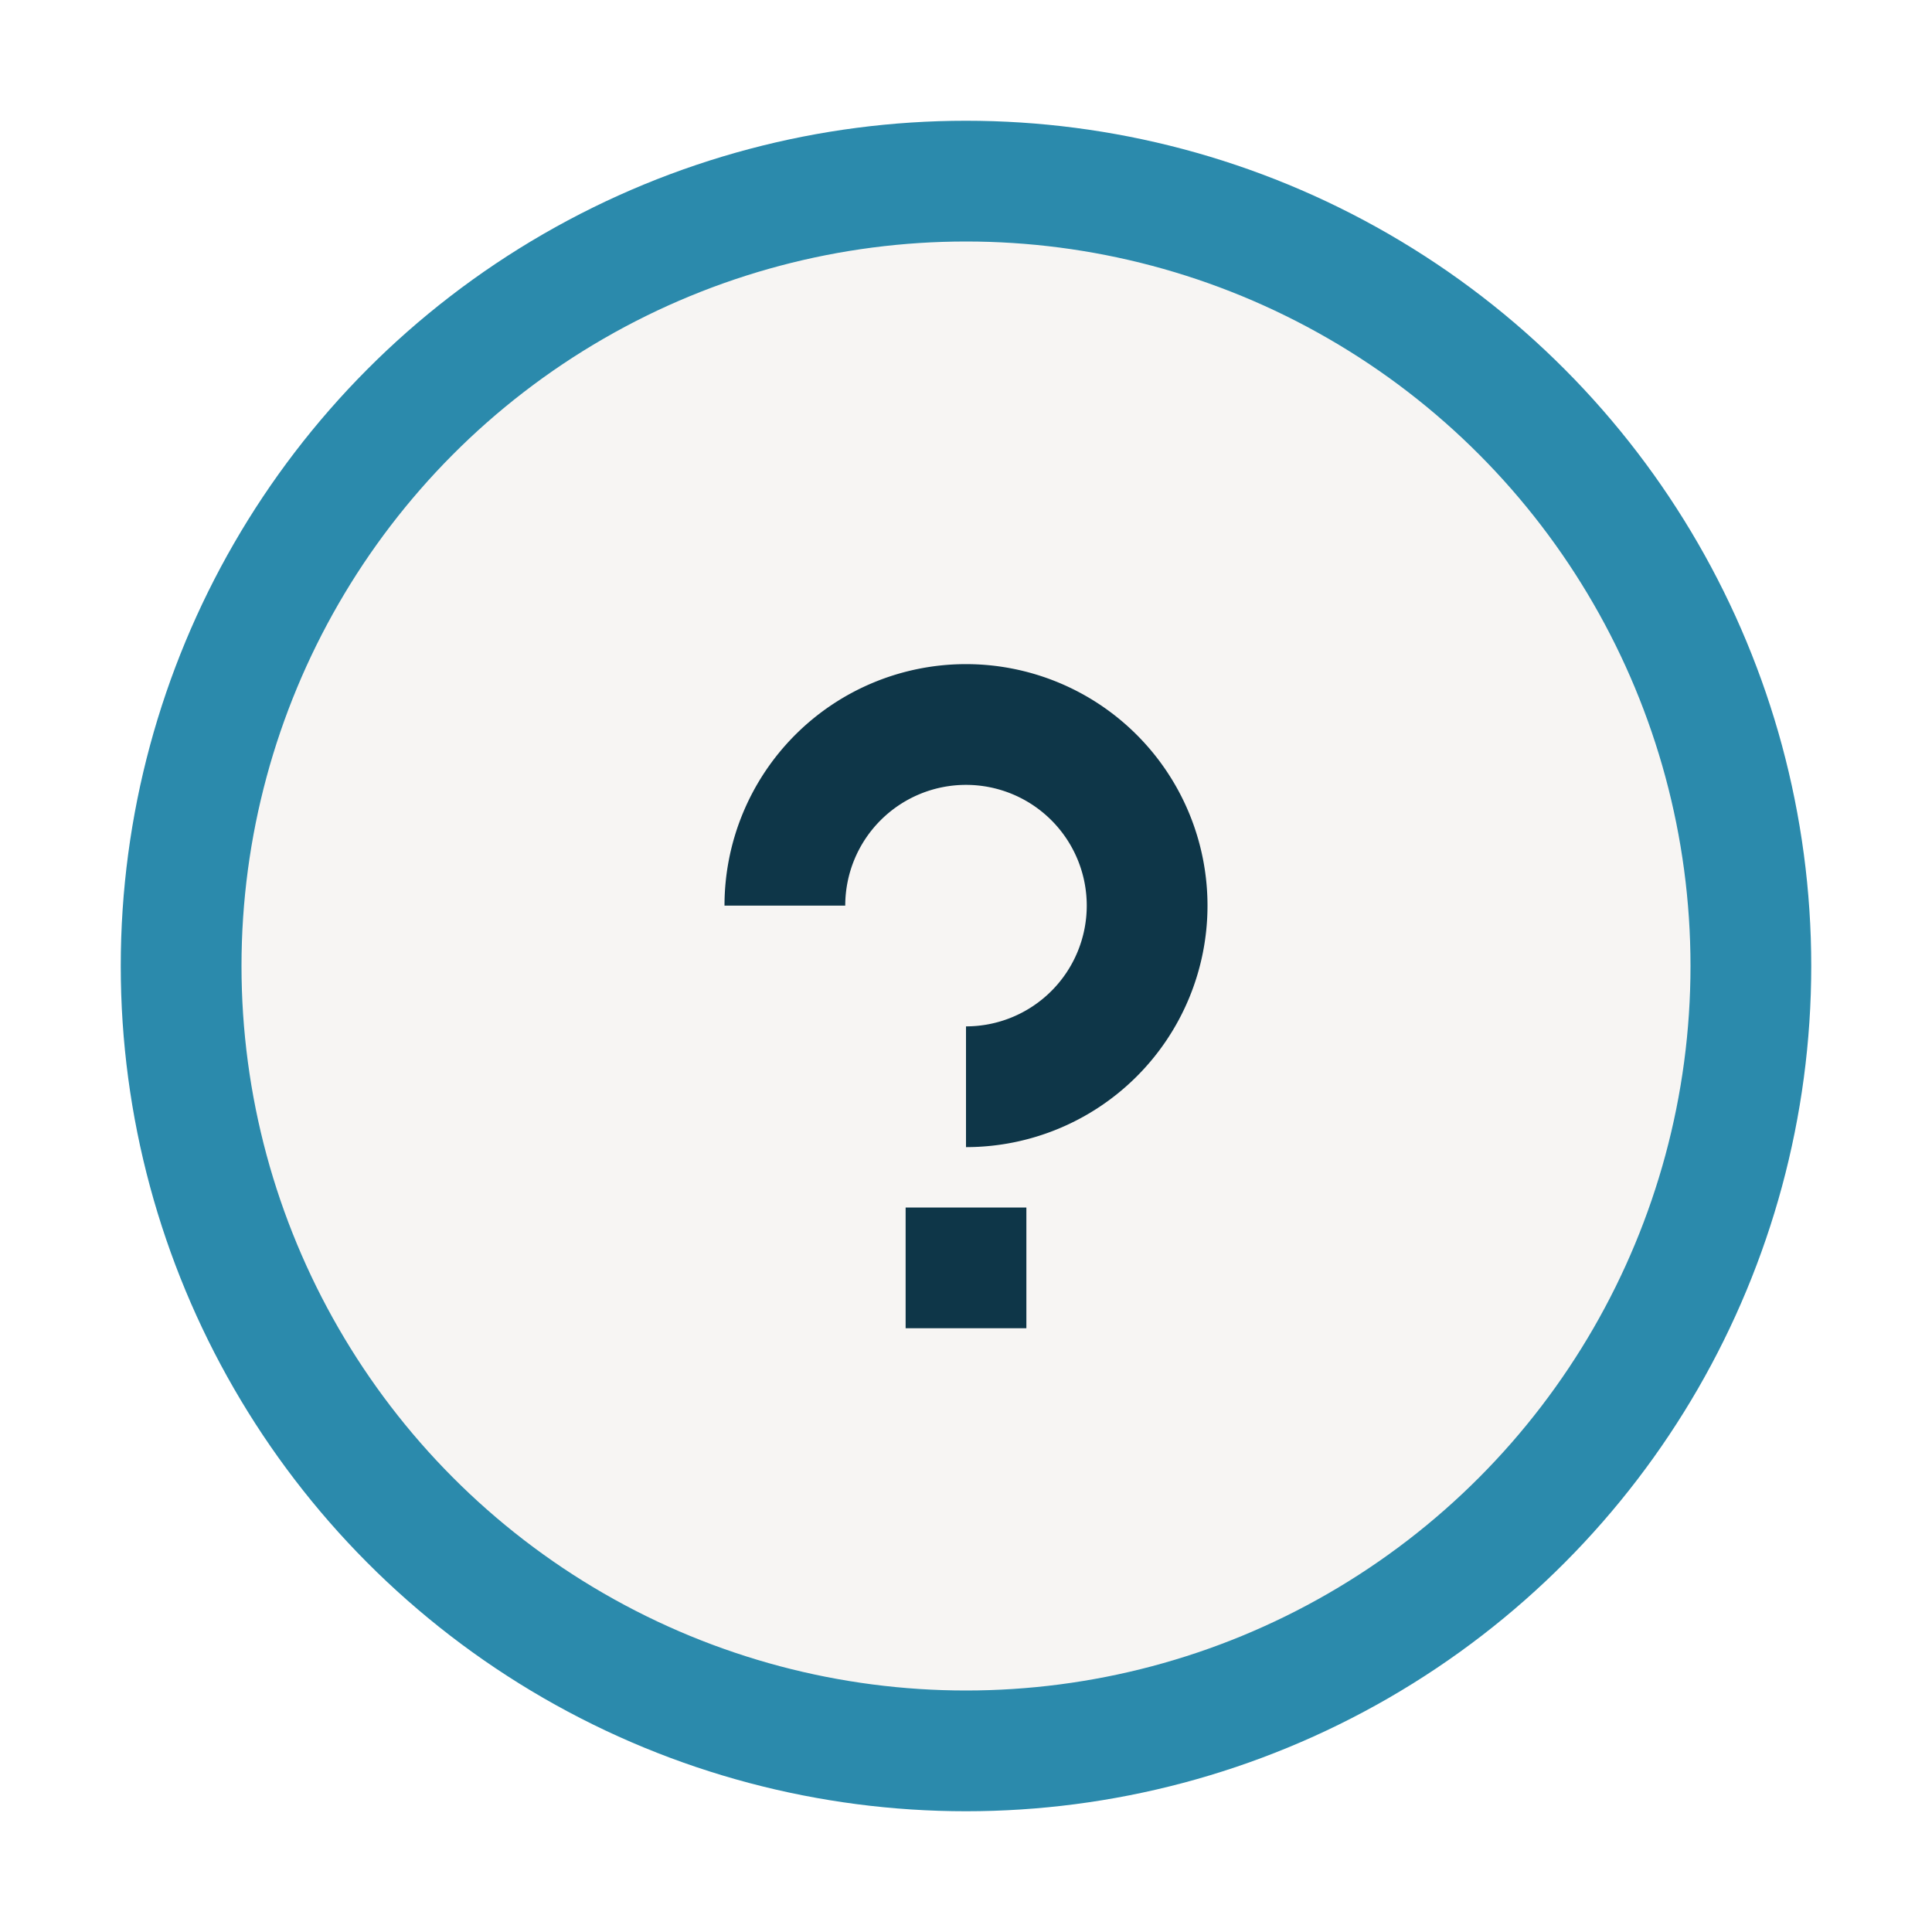 <?xml version="1.0" encoding="UTF-8"?>
<svg xmlns="http://www.w3.org/2000/svg" width="32" height="32" viewBox="0 0 32 32"><circle cx="16" cy="16" r="13" fill="#F7F5F3" stroke="#2B8AAC" stroke-width="2"/><path d="M16 22v-2M16 18a3 3 0 1 0-3-3" stroke="#0E3648" stroke-width="2" fill="none"/></svg>